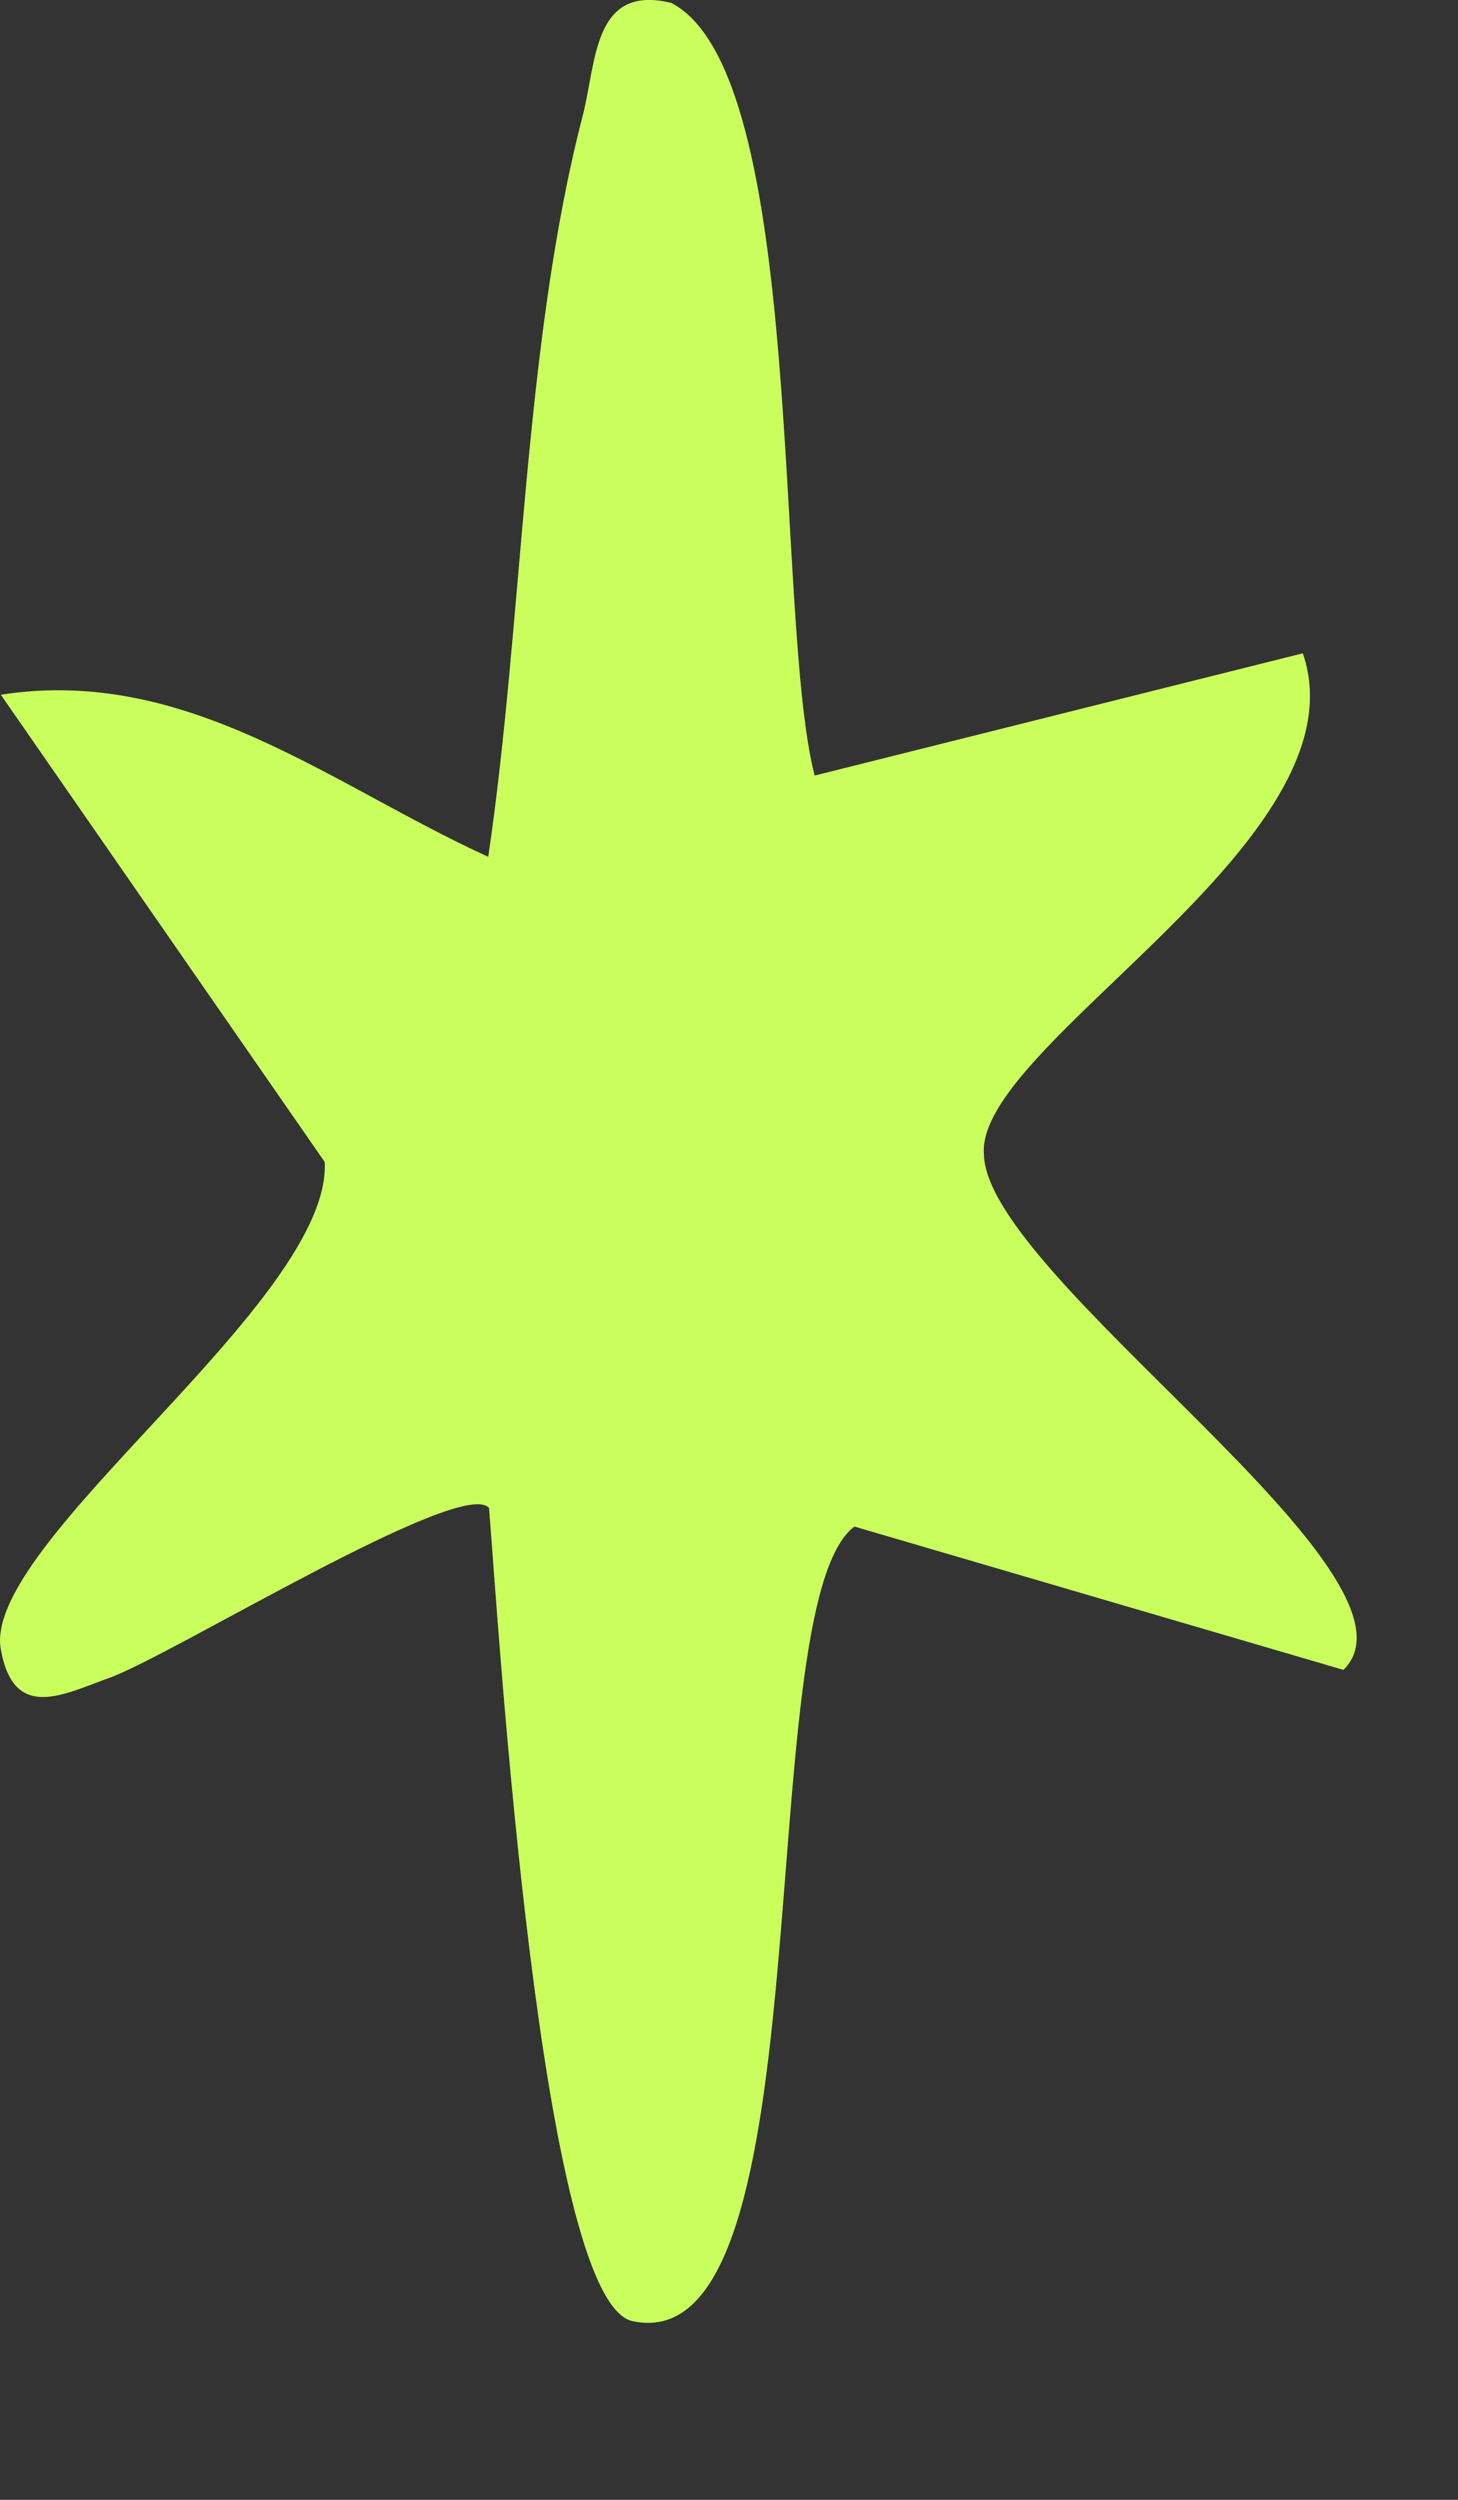 <?xml version="1.0" encoding="utf-8"?>
<svg xmlns="http://www.w3.org/2000/svg" fill="none" height="100%" overflow="visible" preserveAspectRatio="none" style="display: block;" viewBox="0 0 7 12" width="100%">
<rect x="0" y="0" width="7" height="12" fill="#333333" stroke="none"/>
<path d="M3.915 3.722L6.255 3.136C6.564 4.035 4.677 5.016 4.724 5.543C4.739 6.133 6.908 7.567 6.45 8.016L4.102 7.328C3.59 7.711 3.985 11.349 3.036 11.142C2.594 11.044 2.395 7.825 2.348 7.239C2.219 7.086 0.82 7.95 0.523 8.055C0.305 8.133 0.066 8.266 0.004 7.918C-0.09 7.407 1.594 6.246 1.559 5.578L0.004 3.335C0.898 3.195 1.59 3.769 2.344 4.113C2.512 2.976 2.512 1.659 2.797 0.558C2.864 0.304 2.844 -0.079 3.223 0.014C3.876 0.354 3.715 2.96 3.911 3.722H3.915Z" fill="#C9FE5C" id="Vector"/>
</svg>